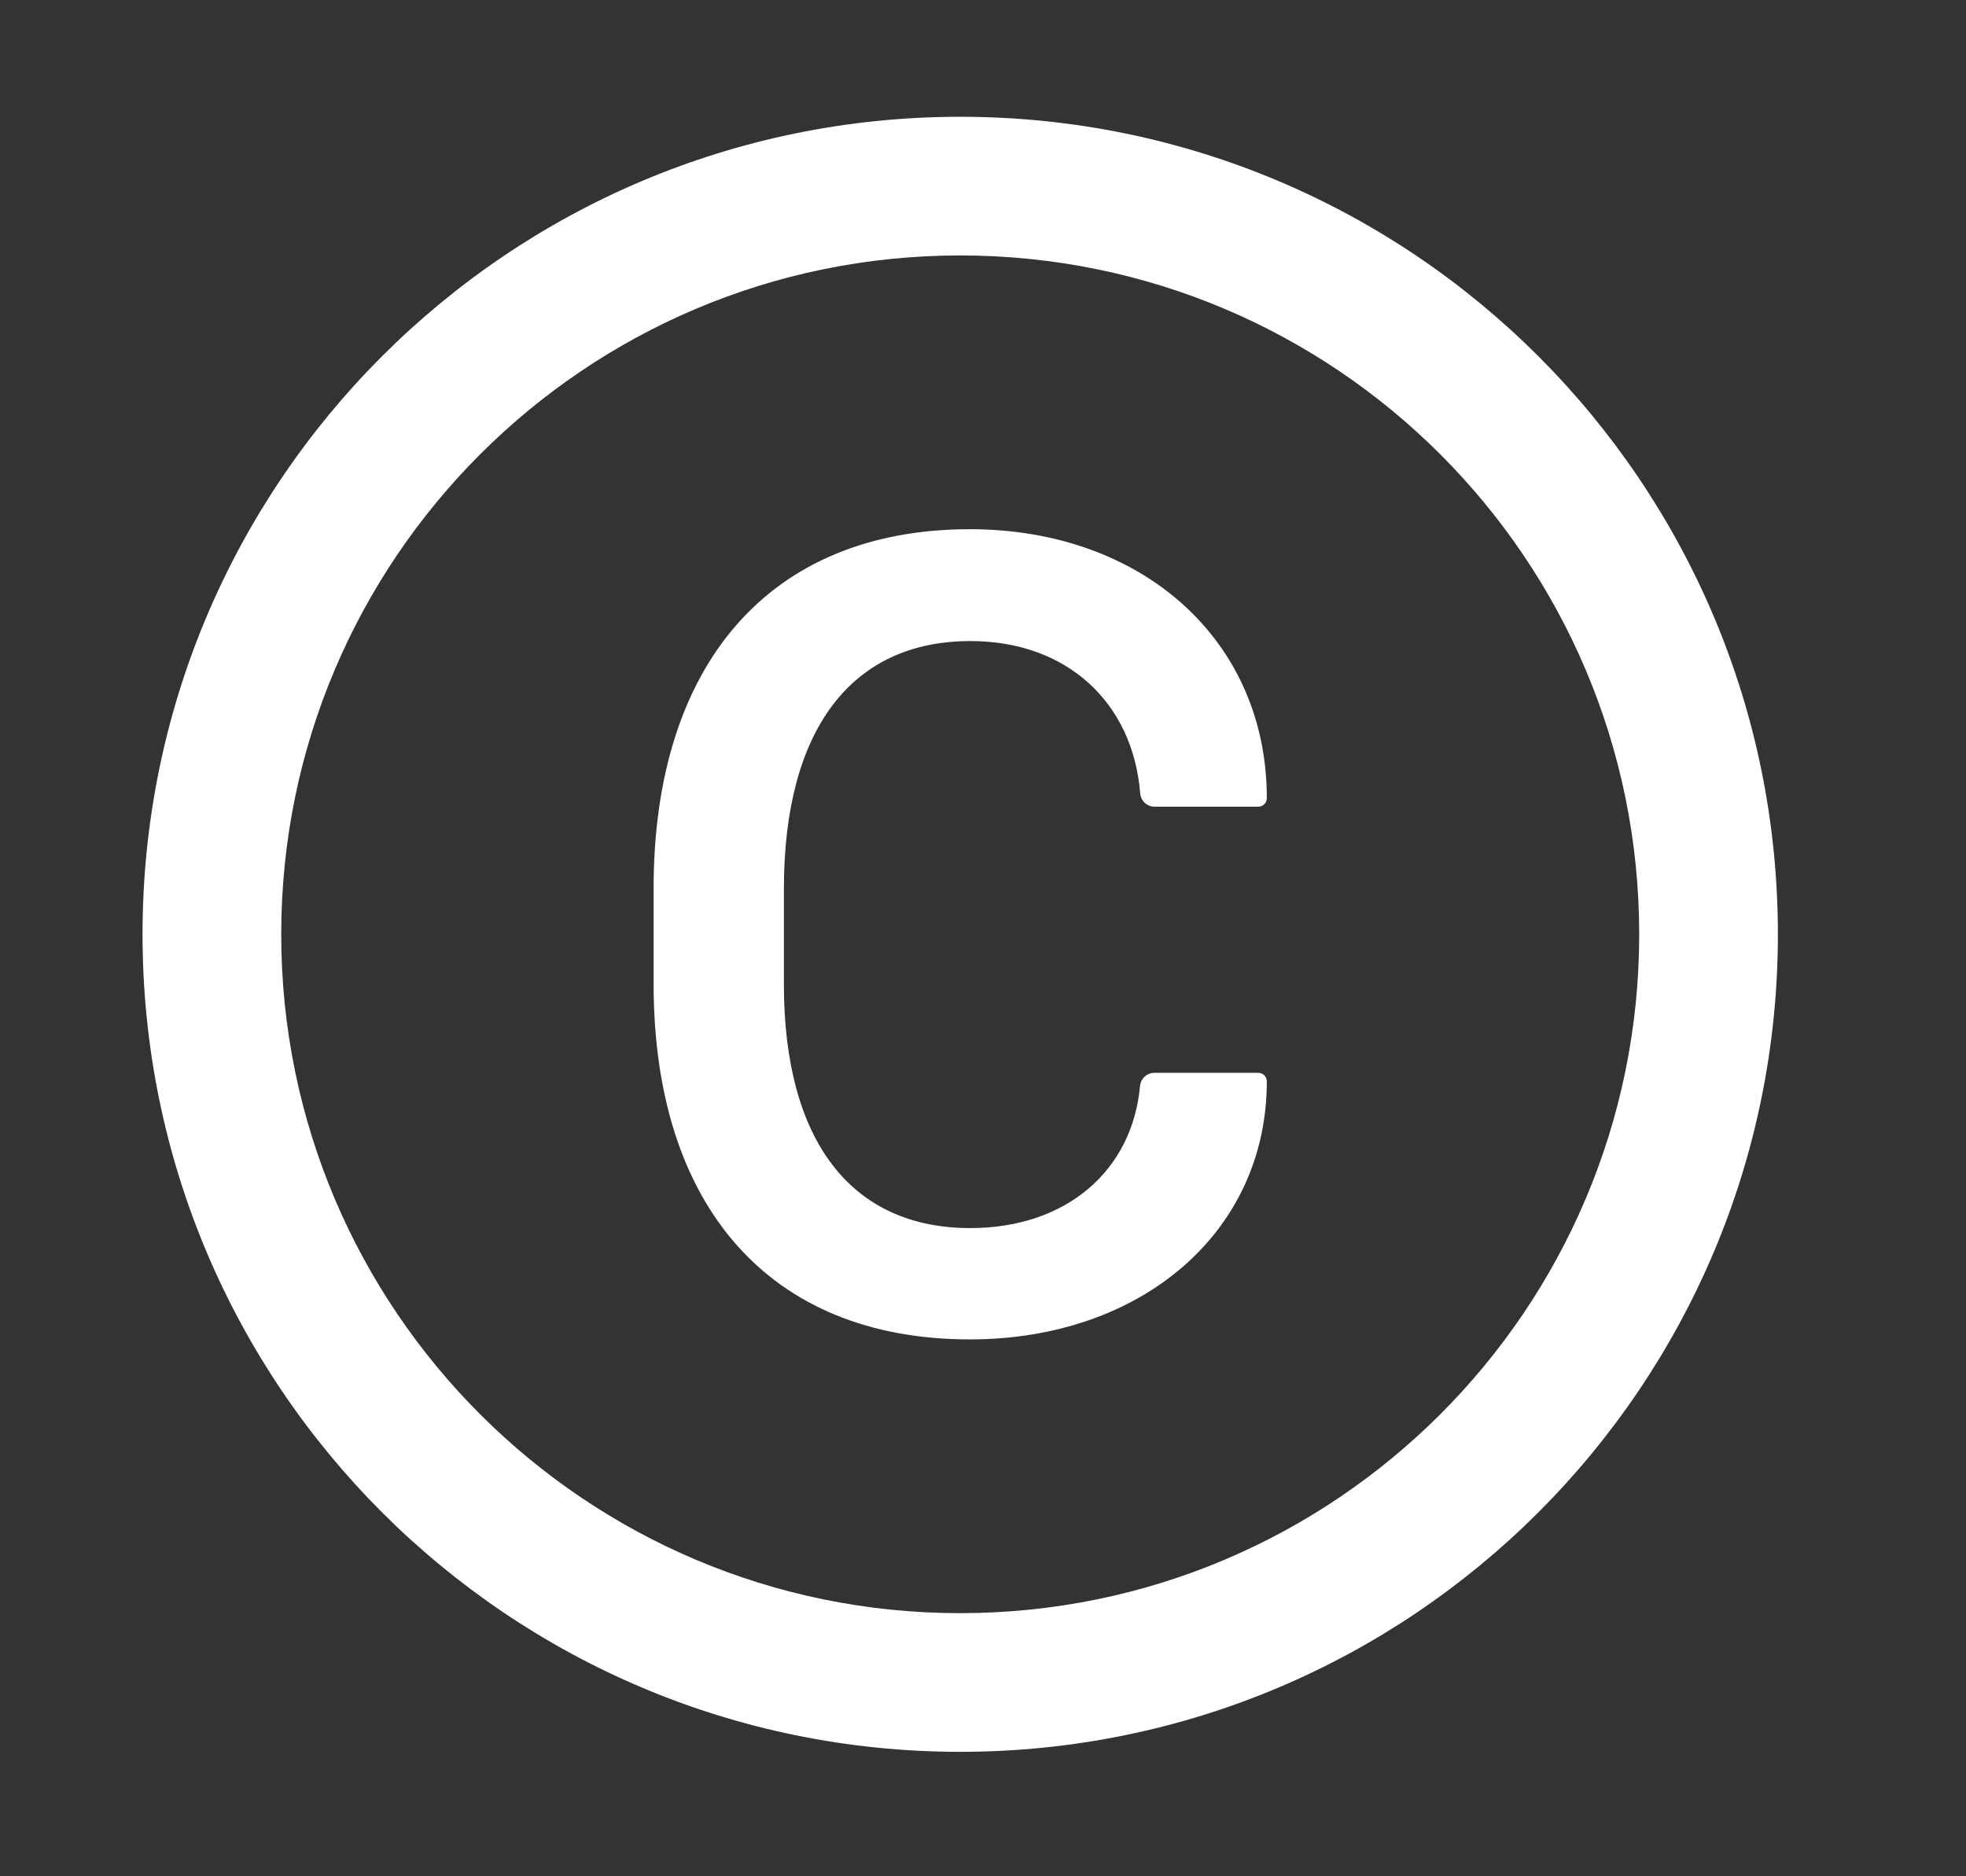 <svg width="22" height="21" viewBox="0 0 22 21" fill="none" xmlns="http://www.w3.org/2000/svg">
<rect x="0" y="0" width="22" height="21" fill="#333333" stroke="none"/>
<path d="M10.745 1.307C5.692 1.307 1.595 5.404 1.595 10.457C1.595 15.51 5.692 19.607 10.745 19.607C15.798 19.607 19.895 15.51 19.895 10.457C19.895 5.404 15.798 1.307 10.745 1.307ZM10.745 18.055C6.55 18.055 3.147 14.652 3.147 10.457C3.147 6.262 6.55 2.859 10.745 2.859C14.94 2.859 18.343 6.262 18.343 10.457C18.343 14.652 14.94 18.055 10.745 18.055ZM10.859 7.175C11.942 7.175 12.677 7.865 12.759 8.878C12.765 8.964 12.836 9.029 12.922 9.029H14.08C14.133 9.029 14.176 8.986 14.176 8.933C14.176 7.163 12.779 5.923 10.853 5.923C8.609 5.923 7.314 7.438 7.314 9.942V11.011C7.314 13.496 8.609 14.991 10.853 14.991C12.773 14.991 14.176 13.79 14.176 12.103C14.176 12.05 14.133 12.007 14.08 12.007H12.92C12.834 12.007 12.765 12.072 12.757 12.156C12.671 13.098 11.938 13.745 10.857 13.745C9.524 13.745 8.772 12.767 8.772 11.017V9.942C8.774 8.165 9.528 7.175 10.859 7.175Z" fill="white"/>
</svg>
